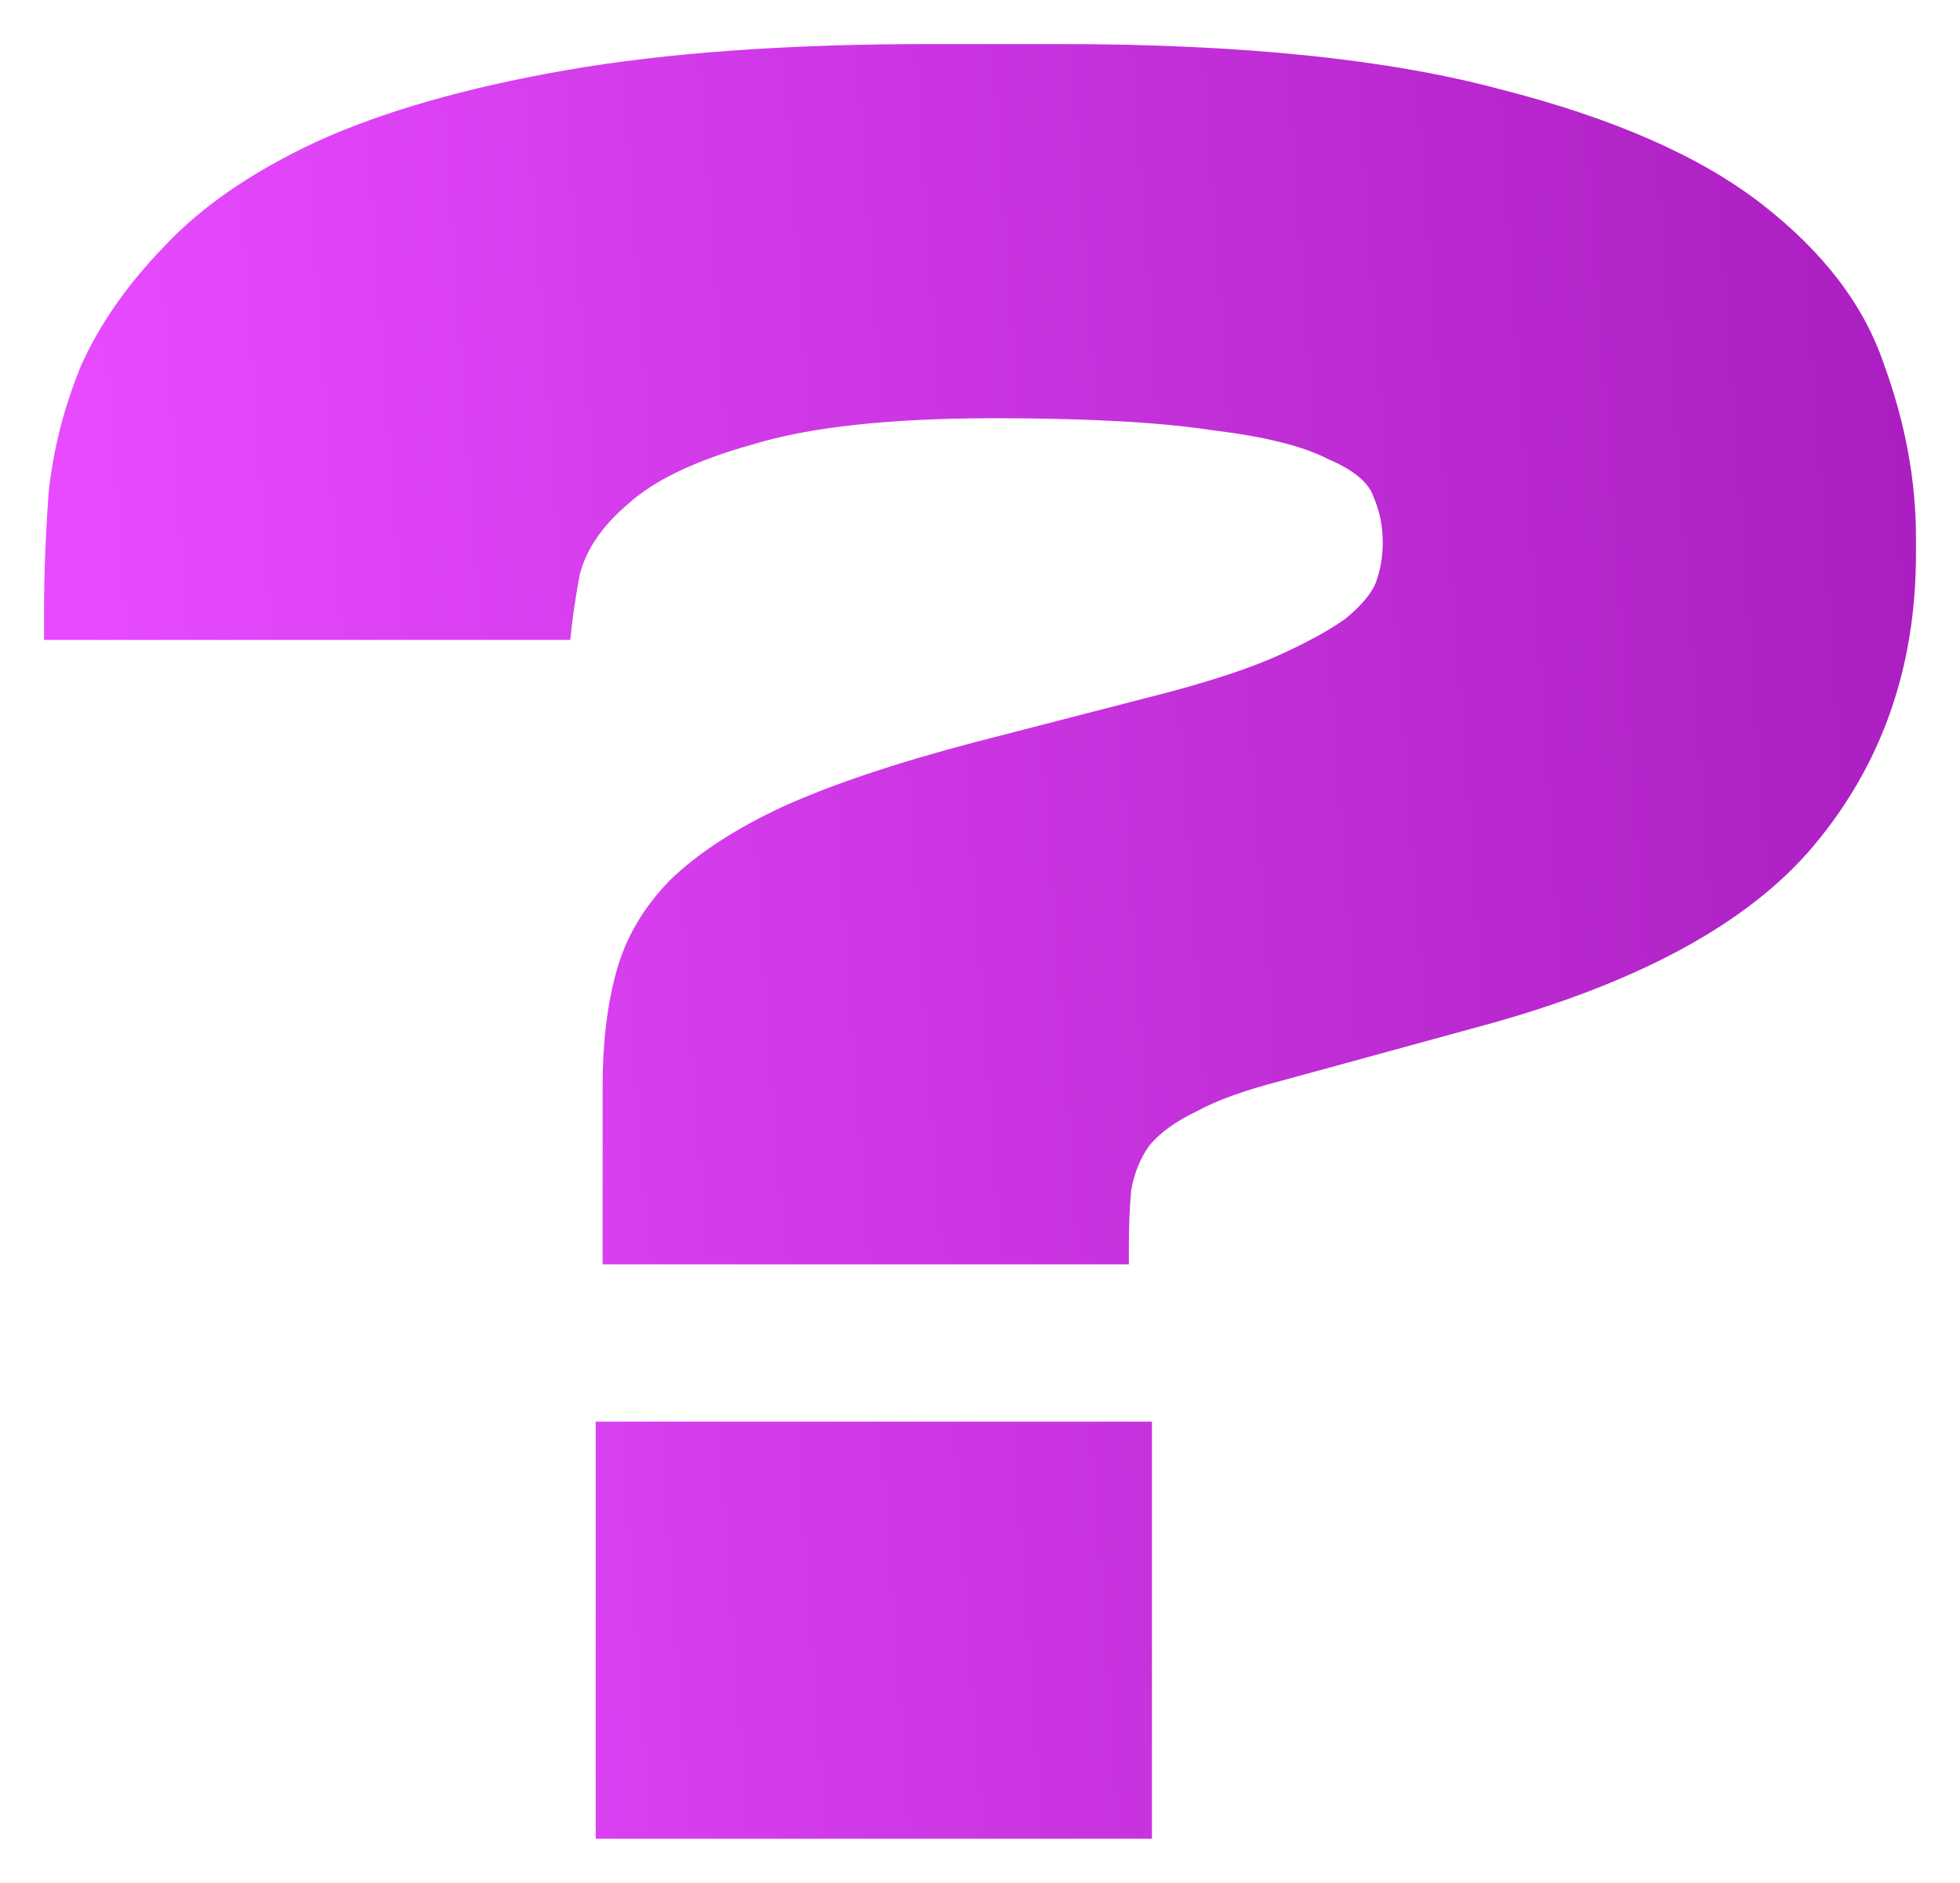 <?xml version="1.0" encoding="UTF-8"?> <svg xmlns="http://www.w3.org/2000/svg" width="178" height="171" viewBox="0 0 178 171" fill="none"><g filter="url(#filter0_d_171_424)"><path d="M54.727 110.831V94.596C54.727 90.7 55.147 87.236 55.985 84.206C56.824 81.175 58.431 78.433 60.806 75.98C63.322 73.527 66.746 71.29 71.078 69.27C75.549 67.249 81.349 65.301 88.476 63.425L106.084 58.879C110.416 57.725 113.84 56.57 116.355 55.416C118.871 54.261 120.827 53.179 122.224 52.169C123.622 51.014 124.53 49.932 124.949 48.922C125.369 47.767 125.578 46.541 125.578 45.242C125.578 43.799 125.299 42.428 124.74 41.129C124.321 39.83 122.923 38.675 120.547 37.665C118.312 36.511 114.818 35.645 110.067 35.068C105.315 34.346 98.747 33.985 90.362 33.985C80.86 33.985 73.523 34.779 68.353 36.367C63.182 37.81 59.409 39.614 57.033 41.778C54.658 43.799 53.19 45.963 52.631 48.272C52.212 50.581 51.933 52.529 51.793 54.117H4V51.519C4 48.2 4.14 44.592 4.419 40.696C4.838 36.8 5.817 32.975 7.354 29.223C9.031 25.471 11.546 21.863 14.9 18.4C18.254 14.792 22.866 11.617 28.735 8.875C34.744 6.133 42.29 3.969 51.374 2.381C60.457 0.794 71.497 0 84.493 0H96.232C112.722 0 126.067 1.371 136.269 4.113C146.47 6.71 154.366 10.174 159.956 14.503C165.545 18.833 169.249 23.667 171.065 29.007C173.022 34.346 174 39.614 174 44.809V46.324C174 56.57 170.926 65.373 164.777 72.733C158.768 79.949 148.427 85.505 133.753 89.401L116.355 94.163C113.001 95.029 110.416 95.967 108.599 96.977C106.783 97.843 105.385 98.853 104.407 100.008C103.568 101.162 103.009 102.533 102.73 104.121C102.59 105.564 102.52 107.296 102.52 109.316V110.831H54.727ZM104.617 163H54.099V125.118H104.617V163Z" fill="url(#paint0_linear_171_424)"></path></g><defs><filter id="filter0_d_171_424" x="0" y="0" width="178" height="171" filterUnits="userSpaceOnUse" color-interpolation-filters="sRGB"><feFlood flood-opacity="0" result="BackgroundImageFix"></feFlood><feColorMatrix in="SourceAlpha" type="matrix" values="0 0 0 0 0 0 0 0 0 0 0 0 0 0 0 0 0 0 127 0" result="hardAlpha"></feColorMatrix><feOffset dy="4"></feOffset><feGaussianBlur stdDeviation="2"></feGaussianBlur><feComposite in2="hardAlpha" operator="out"></feComposite><feColorMatrix type="matrix" values="0 0 0 0 0.371 0 0 0 0 0 0 0 0 0 0.428 0 0 0 0.5 0"></feColorMatrix><feBlend mode="normal" in2="BackgroundImageFix" result="effect1_dropShadow_171_424"></feBlend><feBlend mode="normal" in="SourceGraphic" in2="effect1_dropShadow_171_424" result="shape"></feBlend></filter><linearGradient id="paint0_linear_171_424" x1="4" y1="0" x2="216.365" y2="-15.069" gradientUnits="userSpaceOnUse"><stop stop-color="#E74AFF"></stop><stop offset="1" stop-color="#9A12AF"></stop></linearGradient></defs></svg> 